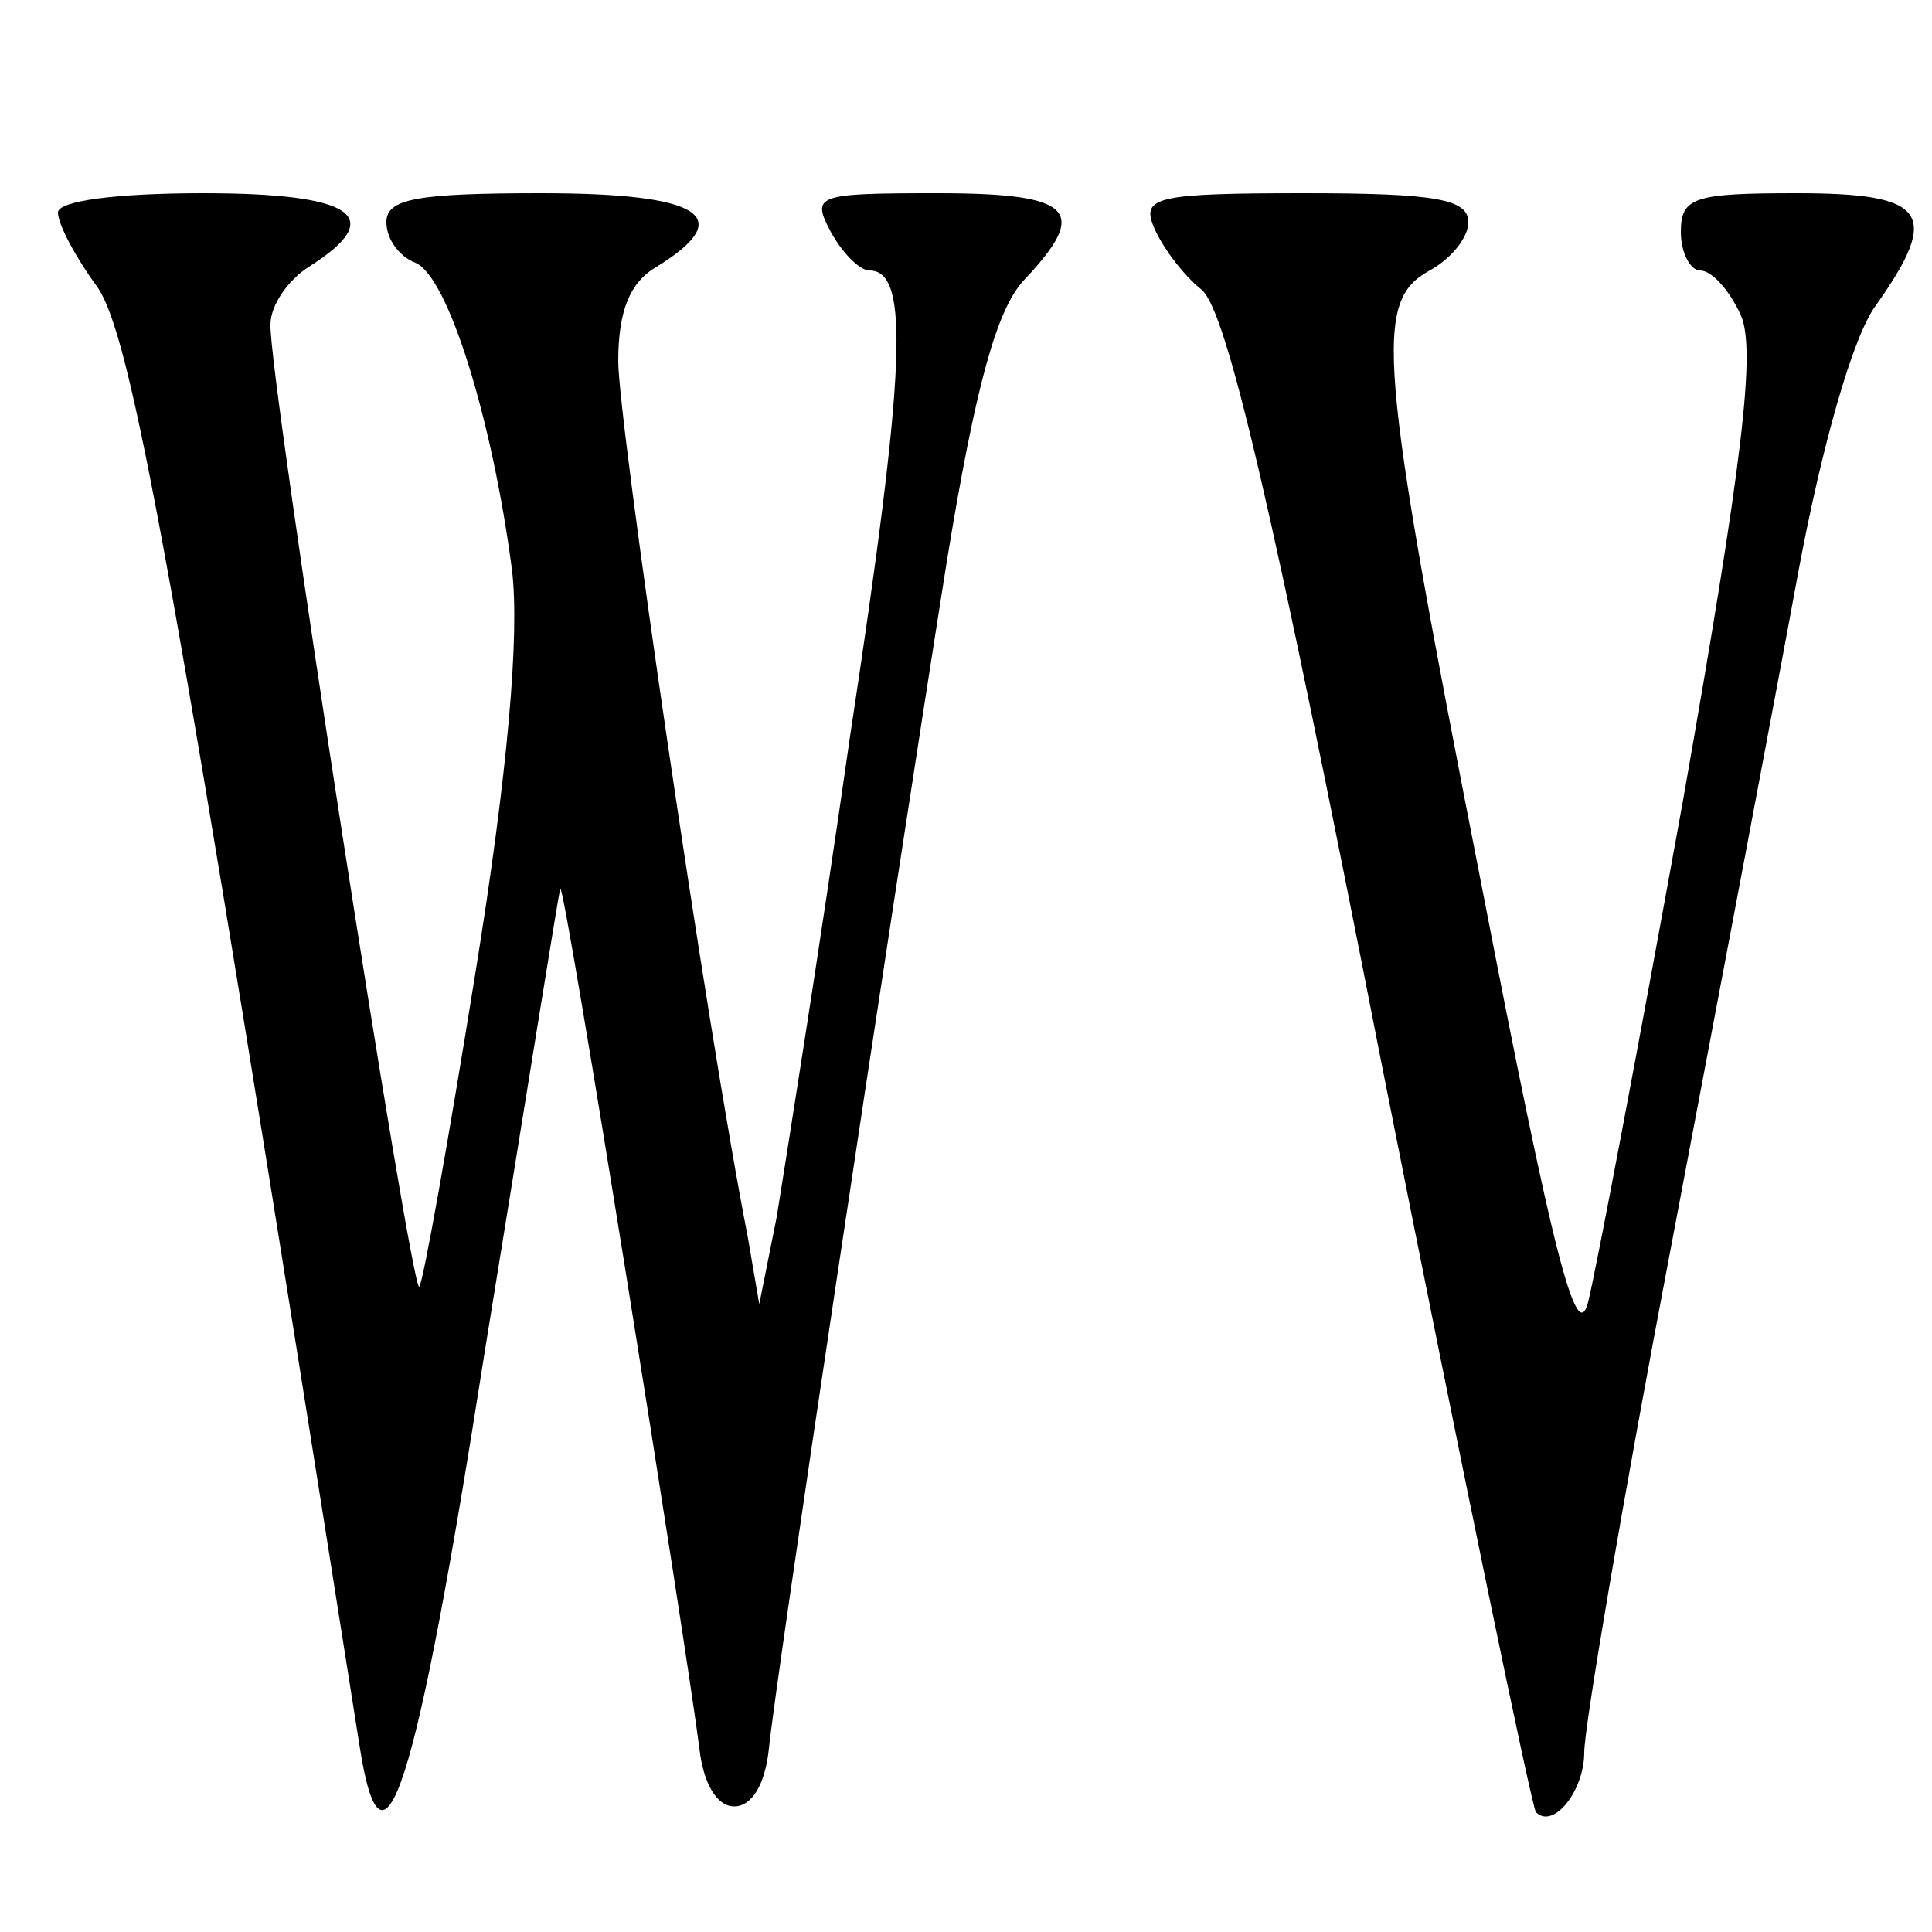 <?xml version="1.0" standalone="no"?>
<!DOCTYPE svg PUBLIC "-//W3C//DTD SVG 20010904//EN"
 "http://www.w3.org/TR/2001/REC-SVG-20010904/DTD/svg10.dtd">
<svg version="1.0" xmlns="http://www.w3.org/2000/svg"
 width="100pt" height="100pt" viewBox="0 0 100 100"
 preserveAspectRatio="xMidYMid meet">
<g transform="translate(0,100) scale(0.1,-0.1)"
fill="#000000" stroke="none">
<path d="M30 890 c0 -6 9 -23 20 -38 18 -25 39 -140 136 -755 12 -78 29 -26
65 204 21 129 38 236 39 239 2 5 65 -390 72 -445 2 -18 9 -30 18 -30 9 0 16
11 18 30 3 32 60 412 92 614 15 92 26 131 40 146 34 36 26 45 -45 45 -63 0
-65 -1 -55 -20 6 -11 15 -20 20 -20 21 0 19 -50 -10 -241 -16 -112 -34 -224
-38 -249 l-9 -45 -6 35 c-21 107 -67 422 -67 453 0 26 6 41 20 49 42 26 23 38
-60 38 -65 0 -80 -3 -80 -15 0 -9 7 -18 15 -21 17 -7 40 -82 50 -159 4 -33 -2
-104 -19 -209 -14 -87 -27 -160 -29 -162 -4 -4 -78 472 -77 498 0 10 9 23 20
30 41 26 23 38 -55 38 -45 0 -75 -4 -75 -10z"/>
<path d="M597 883 c4 -10 15 -25 25 -33 13 -11 37 -114 93 -400 42 -212 78
-386 80 -388 9 -9 25 11 25 31 0 13 20 131 45 262 25 132 55 290 66 350 12 64
28 121 40 137 34 48 26 58 -41 58 -53 0 -60 -2 -60 -20 0 -11 5 -20 10 -20 6
0 15 -10 21 -23 8 -18 1 -76 -30 -252 -23 -127 -45 -243 -49 -259 -6 -23 -18
24 -55 215 -54 275 -56 303 -27 319 11 6 20 17 20 25 0 12 -17 15 -85 15 -76
0 -84 -2 -78 -17z"/>
</g>
</svg>
